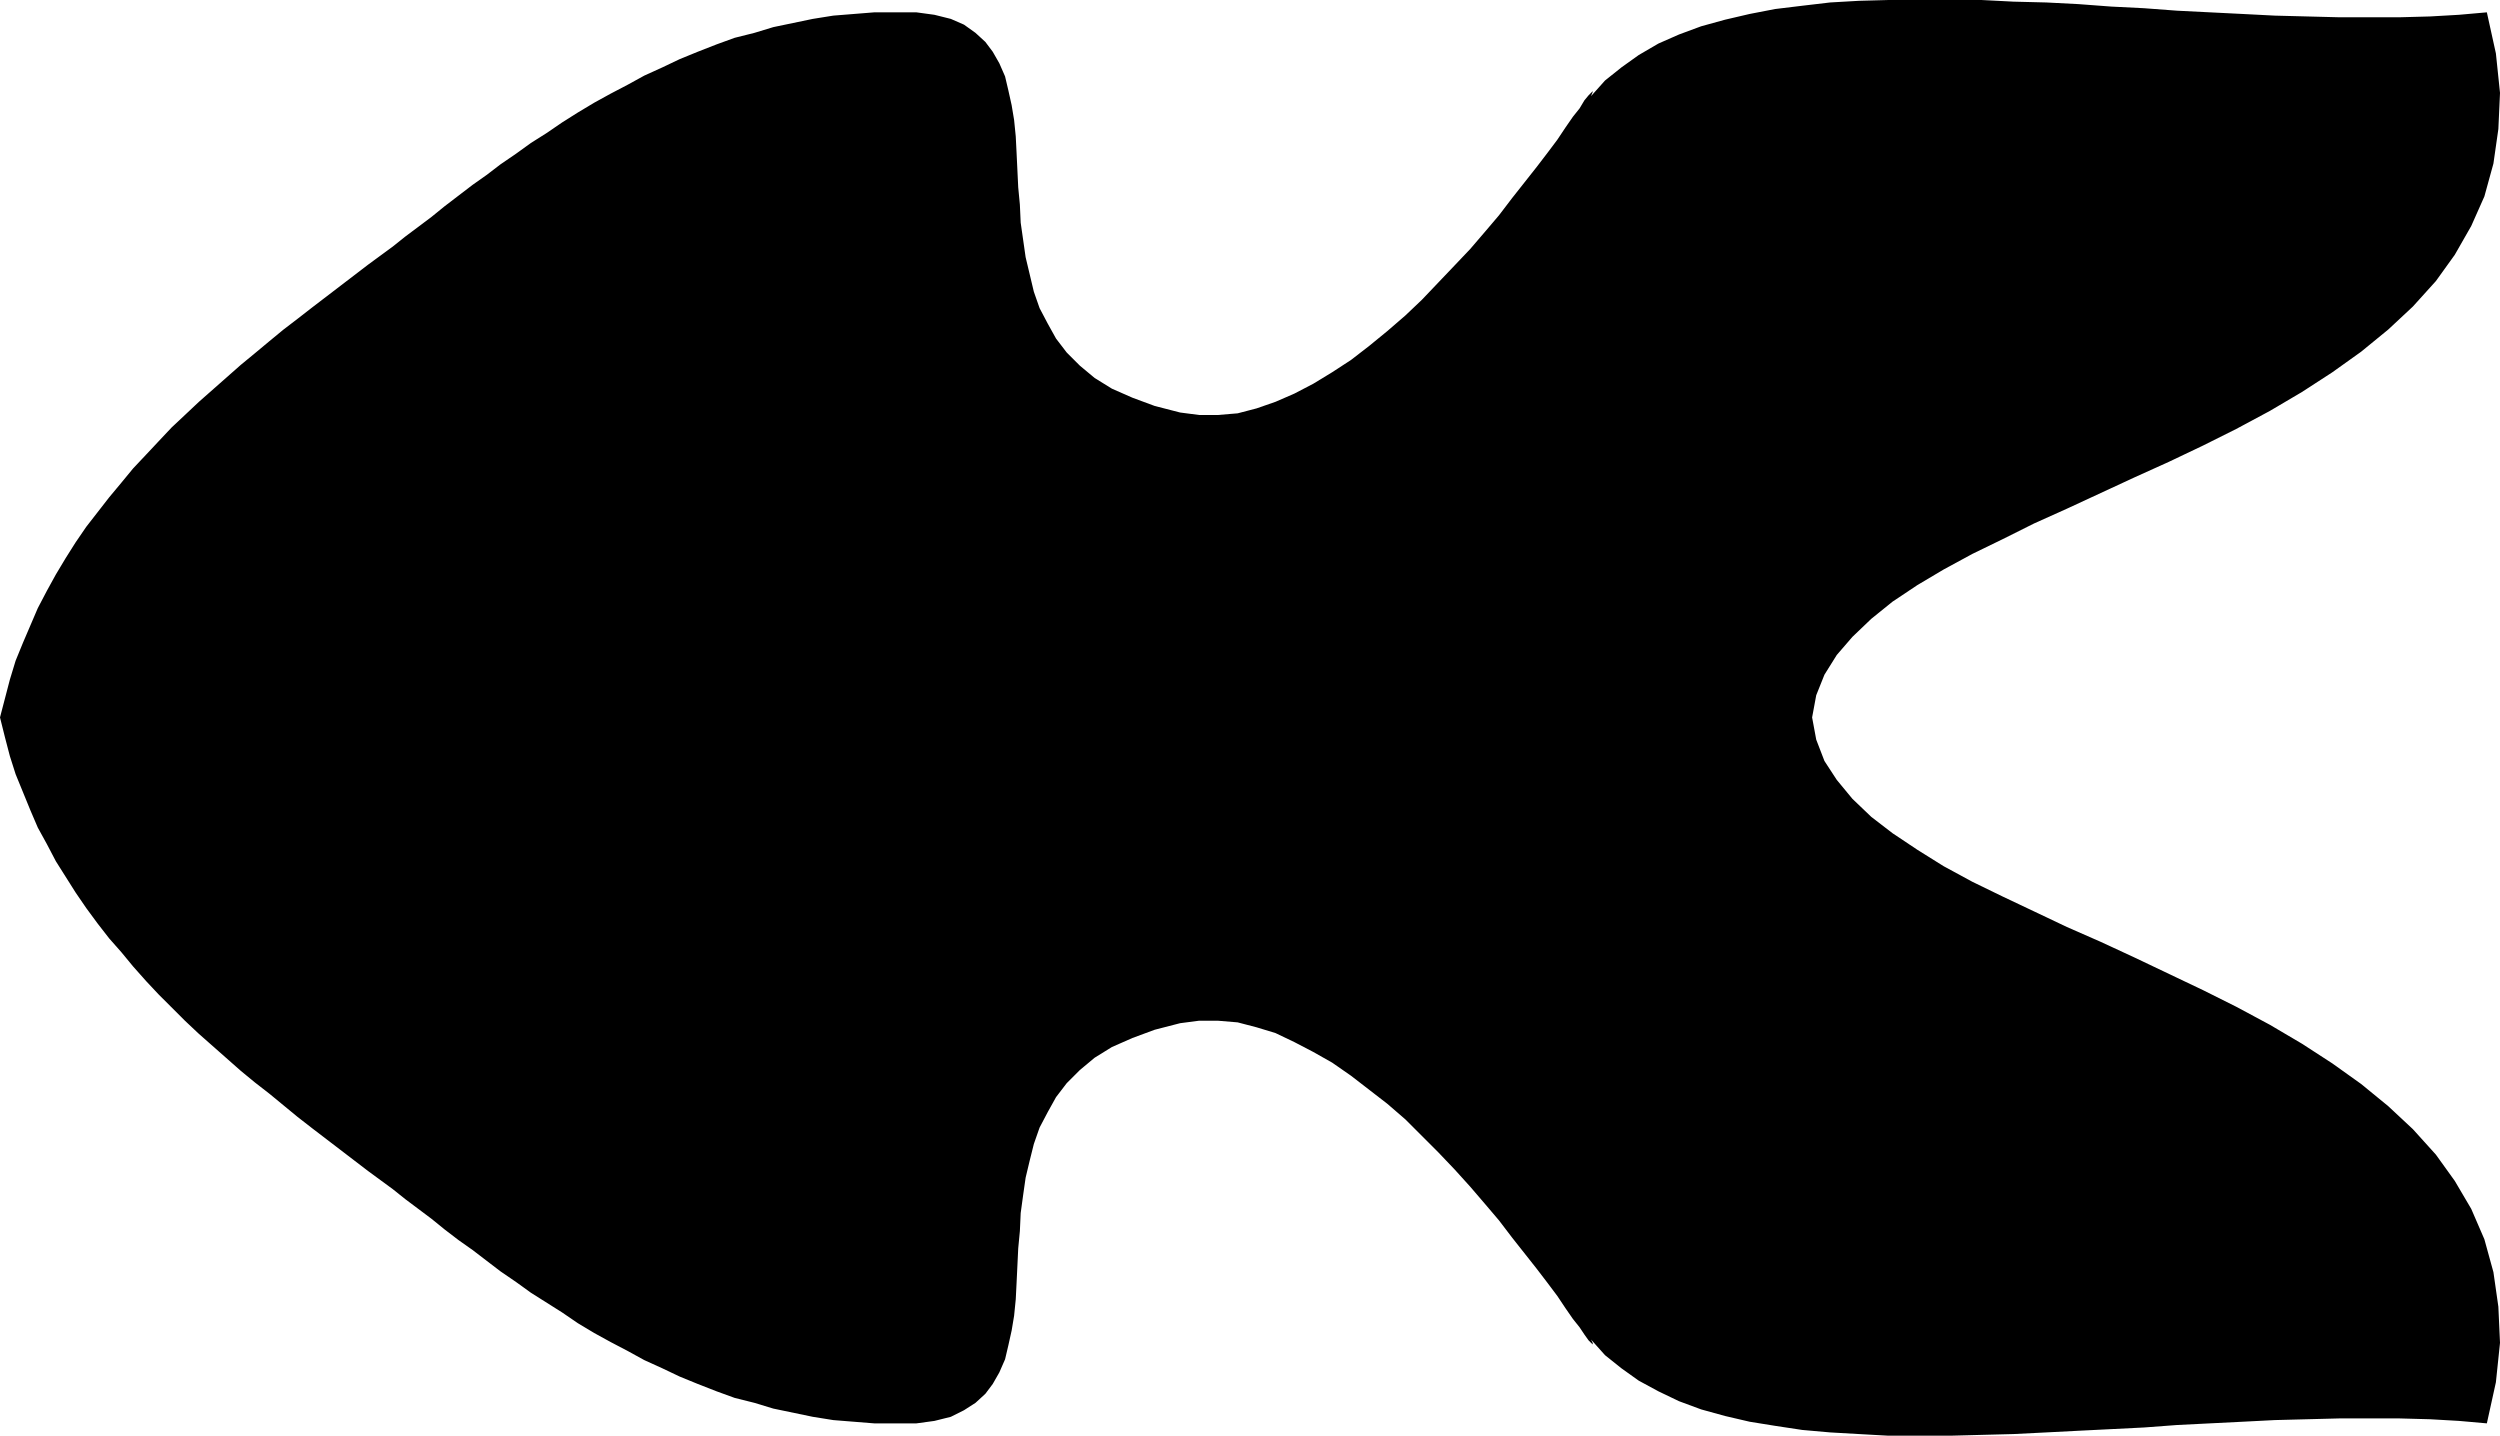 <?xml version="1.0" encoding="UTF-8" standalone="no"?>
<svg
   version="1.0"
   width="130.066mm"
   height="74.692mm"
   id="svg1"
   sodipodi:docname="Arrow 0554.wmf"
   xmlns:inkscape="http://www.inkscape.org/namespaces/inkscape"
   xmlns:sodipodi="http://sodipodi.sourceforge.net/DTD/sodipodi-0.dtd"
   xmlns="http://www.w3.org/2000/svg"
   xmlns:svg="http://www.w3.org/2000/svg">
  <sodipodi:namedview
     id="namedview1"
     pagecolor="#ffffff"
     bordercolor="#000000"
     borderopacity="0.25"
     inkscape:showpageshadow="2"
     inkscape:pageopacity="0.0"
     inkscape:pagecheckerboard="0"
     inkscape:deskcolor="#d1d1d1"
     inkscape:document-units="mm" />
  <defs
     id="defs1">
    <pattern
       id="WMFhbasepattern"
       patternUnits="userSpaceOnUse"
       width="6"
       height="6"
       x="0"
       y="0" />
  </defs>
  <path
     style="fill:#000000;fill-opacity:1;fill-rule:evenodd;stroke:none"
     d="m 0,141.069 0.97,-3.717 0.97,-3.717 1.131,-3.717 1.454,-3.555 1.454,-3.393 1.454,-3.393 1.778,-3.393 1.778,-3.232 1.939,-3.232 1.939,-3.07 2.101,-3.07 2.262,-2.909 2.262,-2.909 2.424,-2.909 2.262,-2.747 2.586,-2.747 2.424,-2.585 2.586,-2.747 2.586,-2.424 2.747,-2.585 2.747,-2.424 2.747,-2.424 2.747,-2.424 2.747,-2.262 2.909,-2.424 2.747,-2.262 2.747,-2.101 2.909,-2.262 2.747,-2.101 2.747,-2.101 2.747,-2.101 2.747,-2.101 2.424,-1.778 2.424,-1.778 2.424,-1.939 2.586,-1.939 2.586,-1.939 2.586,-2.101 2.747,-2.101 2.747,-2.101 2.747,-1.939 2.747,-2.101 3.07,-2.101 2.909,-2.101 3.07,-1.939 3.07,-2.101 3.07,-1.939 3.232,-1.939 3.232,-1.778 3.394,-1.778 3.232,-1.778 3.555,-1.616 3.394,-1.616 3.555,-1.454 3.717,-1.454 3.555,-1.293 3.878,-0.97 3.717,-1.131 3.878,-0.808 3.878,-0.808 4.04,-0.646 4.04,-0.323 4.04,-0.323 h 4.202 4.04 l 3.555,0.485 3.232,0.808 2.586,1.131 2.262,1.616 1.939,1.778 1.454,1.939 1.293,2.262 1.131,2.585 0.646,2.747 0.646,2.909 0.485,2.909 0.323,3.232 0.162,3.232 0.162,3.393 0.162,3.393 0.323,3.393 0.162,3.555 0.485,3.393 0.485,3.393 0.808,3.393 0.808,3.393 1.131,3.232 1.616,3.07 1.616,2.909 2.101,2.747 2.586,2.585 2.909,2.424 3.394,2.101 4.04,1.778 4.363,1.616 5.01,1.293 3.717,0.485 h 3.717 l 3.878,-0.323 3.717,-0.97 3.717,-1.293 3.717,-1.616 3.717,-1.939 3.717,-2.262 3.717,-2.424 3.555,-2.747 3.555,-2.909 3.555,-3.07 3.232,-3.07 3.232,-3.393 3.232,-3.393 3.07,-3.232 2.909,-3.393 2.747,-3.232 2.586,-3.393 2.424,-3.07 2.424,-3.07 2.101,-2.747 1.939,-2.585 1.616,-2.424 1.454,-2.101 1.293,-1.616 0.97,-1.616 0.808,-0.97 0.646,-0.646 0.162,-0.162 v 0.162 l -0.323,0.808 2.747,-3.07 3.232,-2.585 3.394,-2.424 3.878,-2.262 4.04,-1.778 4.363,-1.616 4.686,-1.293 4.848,-1.131 5.01,-0.97 5.333,-0.646 5.494,-0.646 5.656,-0.323 L 371.356,0 h 5.979 6.141 6.141 l 6.302,0.323 6.464,0.162 6.302,0.323 6.464,0.485 6.464,0.323 6.464,0.485 6.464,0.323 6.464,0.323 6.302,0.323 6.302,0.162 6.302,0.162 h 5.979 5.979 l 5.979,-0.162 5.656,-0.323 5.494,-0.485 1.778,8.08 0.808,7.756 -0.323,7.11 -0.97,6.787 -1.778,6.464 -2.586,5.817 -3.232,5.656 -3.717,5.171 -4.525,5.009 -4.848,4.525 -5.333,4.363 -5.656,4.04 -5.979,3.878 -6.302,3.717 -6.626,3.555 -6.464,3.232 -6.787,3.232 -6.787,3.07 -6.626,3.07 -6.626,3.07 -6.464,2.909 -6.141,3.07 -5.979,2.909 -5.656,3.07 -5.171,3.07 -4.848,3.232 -4.202,3.393 -3.717,3.555 -3.07,3.555 -2.424,3.878 -1.616,4.04 -0.808,4.363 0.808,4.363 1.616,4.201 2.424,3.717 3.07,3.717 3.717,3.555 4.202,3.232 4.848,3.232 5.171,3.232 5.656,3.07 5.979,2.909 6.141,2.909 6.464,3.07 6.626,2.909 6.626,3.07 6.787,3.232 6.787,3.232 6.464,3.232 6.626,3.555 6.302,3.717 5.979,3.878 5.656,4.04 5.333,4.363 4.848,4.525 4.525,5.009 3.717,5.171 3.232,5.494 2.586,5.979 1.778,6.464 0.97,6.787 0.323,7.11 -0.808,7.756 -1.778,8.08 -5.494,-0.485 -5.656,-0.323 -5.979,-0.162 h -5.979 -5.979 l -6.302,0.162 -6.302,0.162 -6.302,0.323 -6.464,0.323 -6.464,0.323 -6.464,0.485 -6.464,0.323 -6.464,0.323 -6.302,0.323 -6.464,0.323 -6.302,0.162 -6.141,0.162 h -6.141 -5.979 l -5.818,-0.323 -5.656,-0.323 -5.494,-0.485 -5.333,-0.808 -5.01,-0.808 -4.848,-1.131 -4.686,-1.293 -4.363,-1.616 -4.04,-1.939 -3.878,-2.101 -3.394,-2.424 -3.232,-2.585 -2.747,-3.07 0.323,0.646 v 0.323 l -0.162,-0.162 -0.646,-0.646 -0.808,-1.131 -0.97,-1.454 -1.293,-1.616 -1.454,-2.101 -1.616,-2.424 -1.939,-2.585 -2.101,-2.747 -2.424,-3.07 -2.424,-3.07 -2.586,-3.393 -2.747,-3.232 -2.909,-3.393 -3.07,-3.393 -3.232,-3.393 -3.232,-3.232 -3.232,-3.232 -3.555,-3.07 -3.555,-2.747 -3.555,-2.747 -3.717,-2.585 -3.717,-2.101 -3.717,-1.939 -3.717,-1.778 -3.717,-1.131 -3.717,-0.97 -3.878,-0.323 h -3.717 l -3.717,0.485 -5.01,1.293 -4.363,1.616 -4.04,1.778 -3.394,2.101 -2.909,2.424 -2.586,2.585 -2.101,2.747 -1.616,2.909 -1.616,3.07 -1.131,3.232 -0.808,3.232 -0.808,3.393 -0.485,3.393 -0.485,3.555 -0.162,3.555 -0.323,3.393 -0.162,3.393 -0.162,3.393 -0.162,3.232 -0.323,3.232 -0.485,2.909 -0.646,2.909 -0.646,2.747 -1.131,2.585 -1.293,2.262 -1.454,1.939 -1.939,1.778 -2.262,1.454 -2.586,1.293 -3.232,0.808 -3.555,0.485 h -4.04 -4.202 l -4.04,-0.323 -4.04,-0.323 -4.04,-0.646 -3.878,-0.808 -3.878,-0.808 -3.717,-1.131 -3.878,-0.97 -3.555,-1.293 -3.717,-1.454 -3.555,-1.454 -3.394,-1.616 -3.555,-1.616 -3.232,-1.778 -3.394,-1.778 -3.232,-1.778 -3.232,-1.939 -3.07,-2.101 -3.07,-1.939 -3.07,-1.939 -2.909,-2.101 -3.07,-2.101 -2.747,-2.101 -2.747,-2.101 -2.747,-1.939 -2.747,-2.101 -2.586,-2.101 -2.586,-1.939 -2.586,-1.939 -2.424,-1.939 -2.424,-1.778 -2.424,-1.778 -2.747,-2.101 -2.747,-2.101 -2.747,-2.101 -2.747,-2.101 -2.909,-2.262 -2.747,-2.262 -2.747,-2.262 -2.909,-2.262 -2.747,-2.262 -2.747,-2.424 -2.747,-2.424 -2.747,-2.424 -2.747,-2.585 -2.586,-2.585 -2.586,-2.585 -2.424,-2.585 -2.586,-2.909 -2.262,-2.747 -2.424,-2.747 -2.262,-2.909 -2.262,-3.07 -2.101,-3.07 -1.939,-3.07 -1.939,-3.07 -1.778,-3.393 -1.778,-3.232 -1.454,-3.393 -1.454,-3.555 -1.454,-3.555 -1.131,-3.555 -0.97,-3.717 z"
     id="path1" />
</svg>
